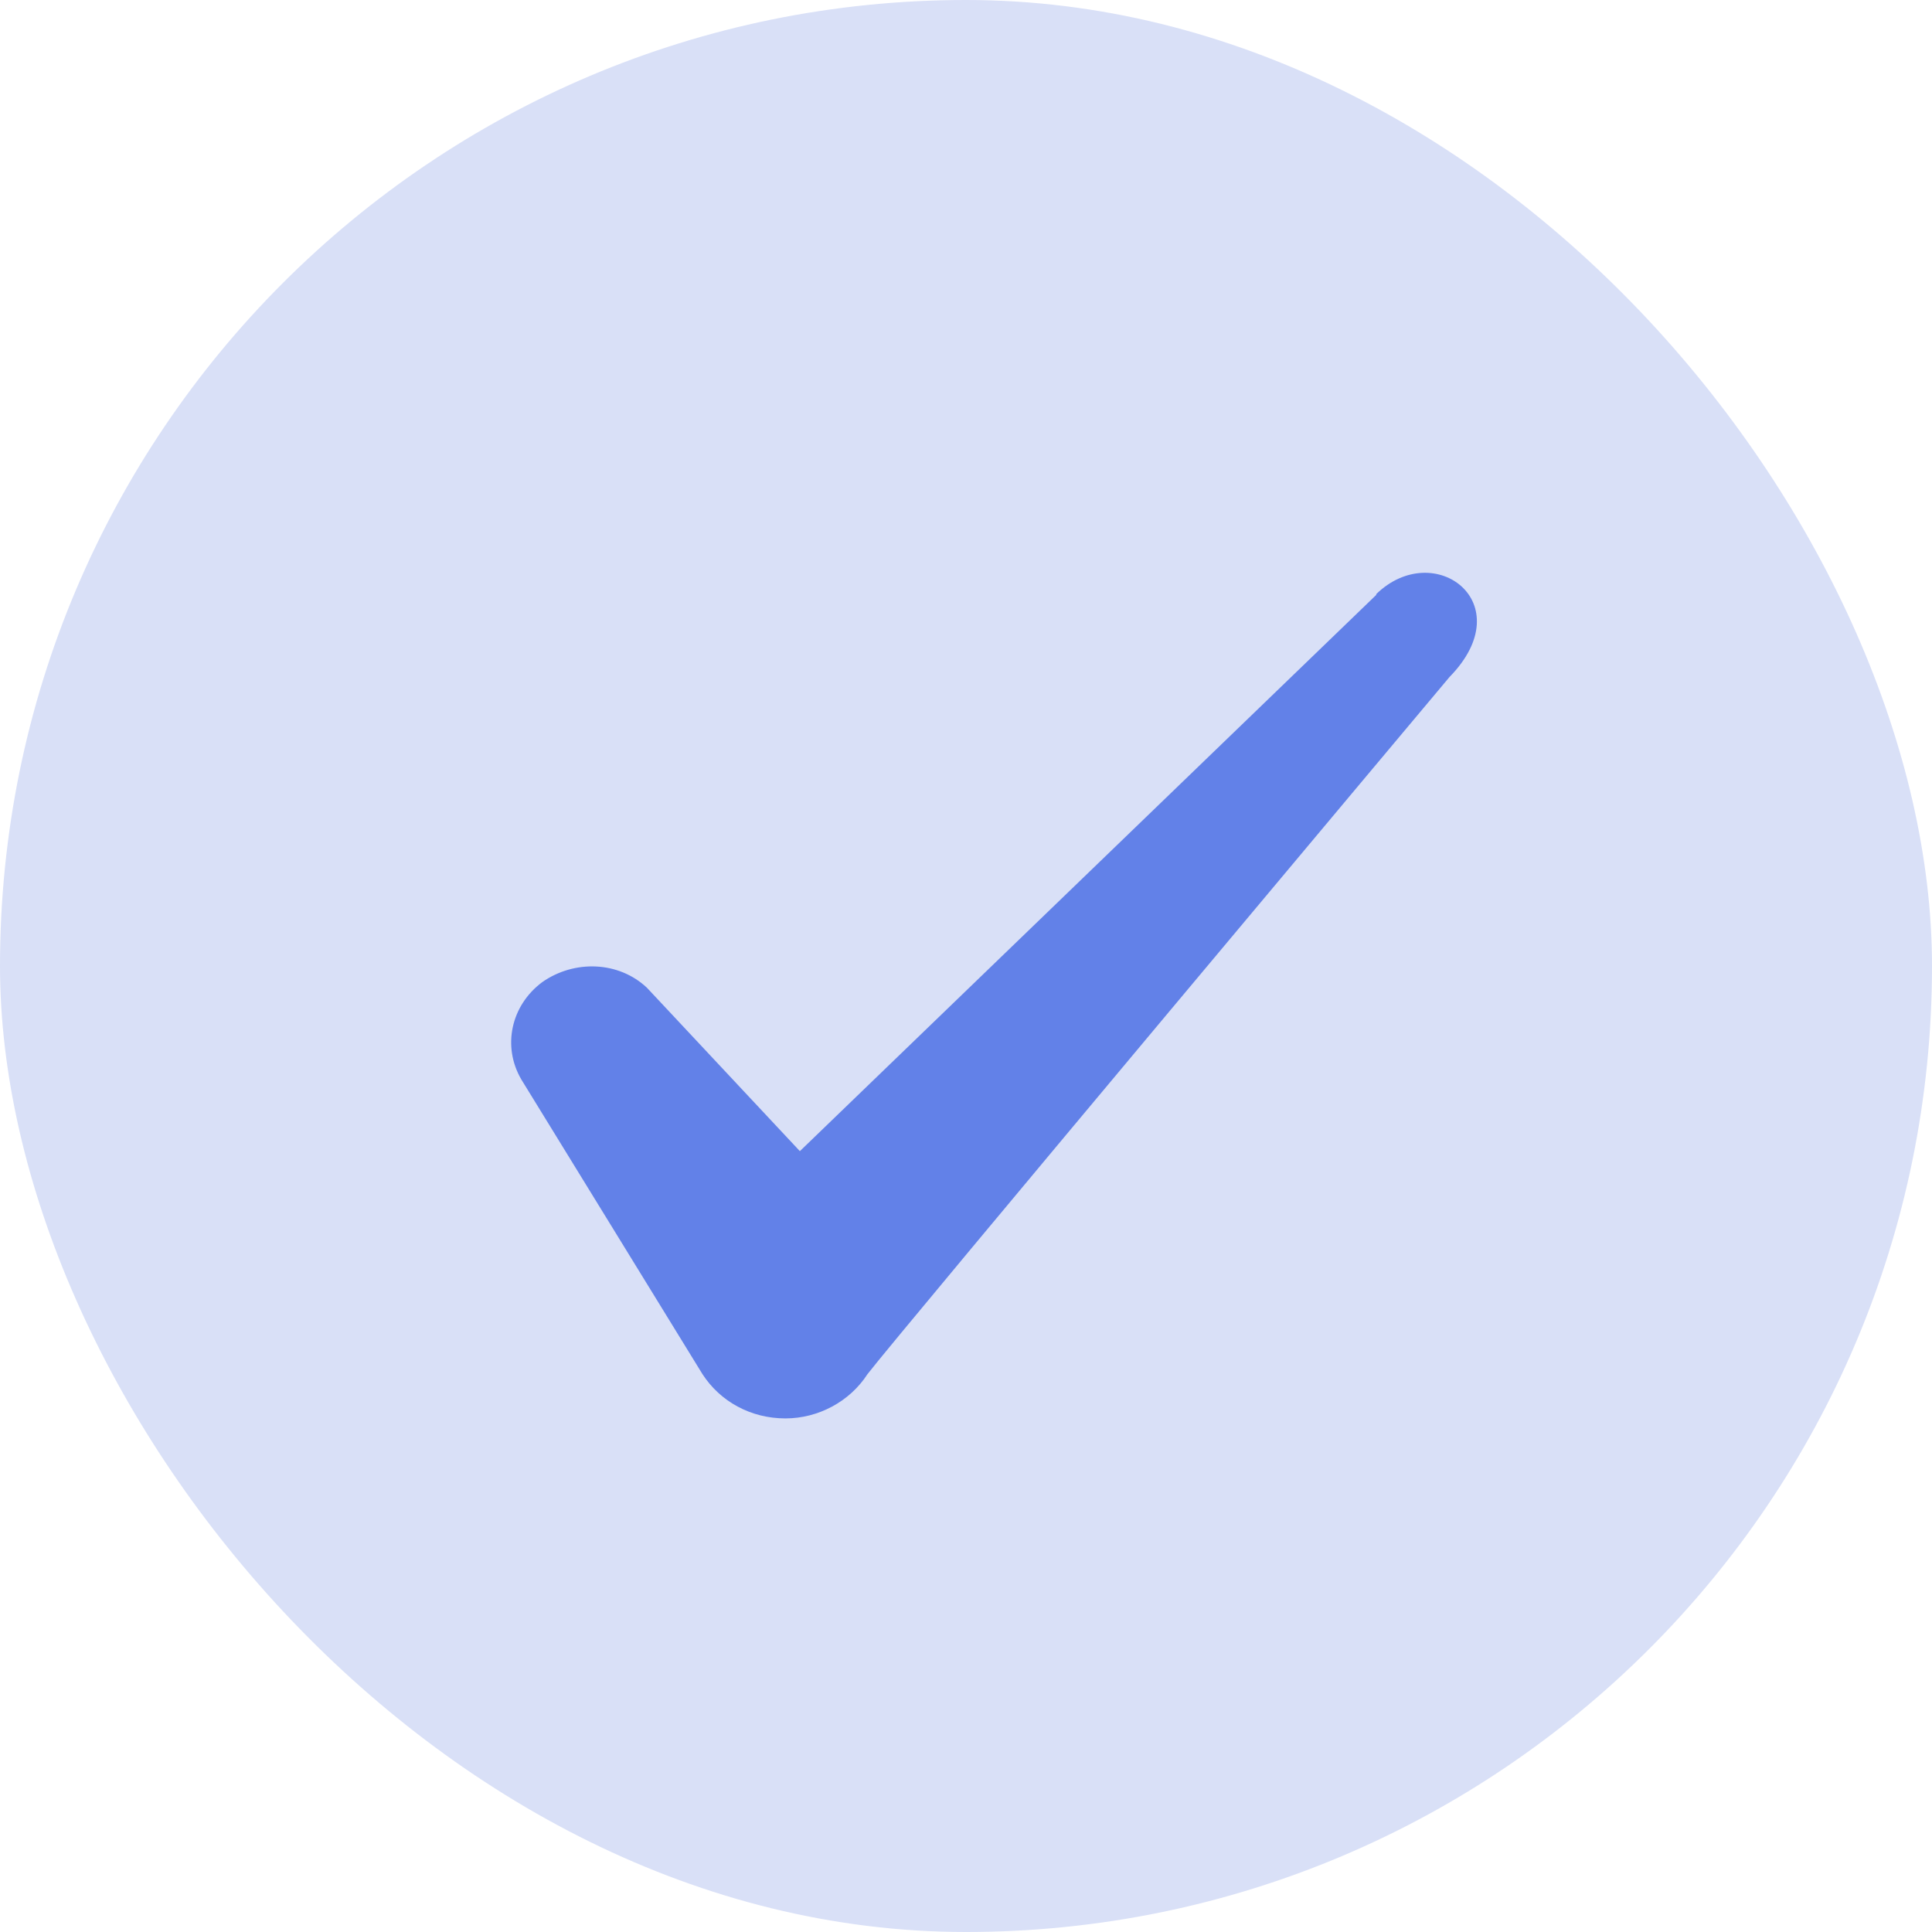<svg width="72" height="72" viewBox="0 0 72 72" fill="none" xmlns="http://www.w3.org/2000/svg">
<rect width="72" height="72" rx="36" fill="#D9E0F7"/>
<path fill-rule="evenodd" clip-rule="evenodd" d="M51.289 22.17L29.809 42.9L24.109 36.81C23.059 35.82 21.409 35.76 20.209 36.6C19.039 37.47 18.709 39 19.429 40.23L26.179 51.21C26.839 52.23 27.979 52.86 29.269 52.86C30.499 52.86 31.669 52.23 32.329 51.21C33.409 49.8 54.019 25.23 54.019 25.23C56.719 22.47 53.449 20.04 51.289 22.14V22.17Z" fill="#6281E8"/>
</svg>
